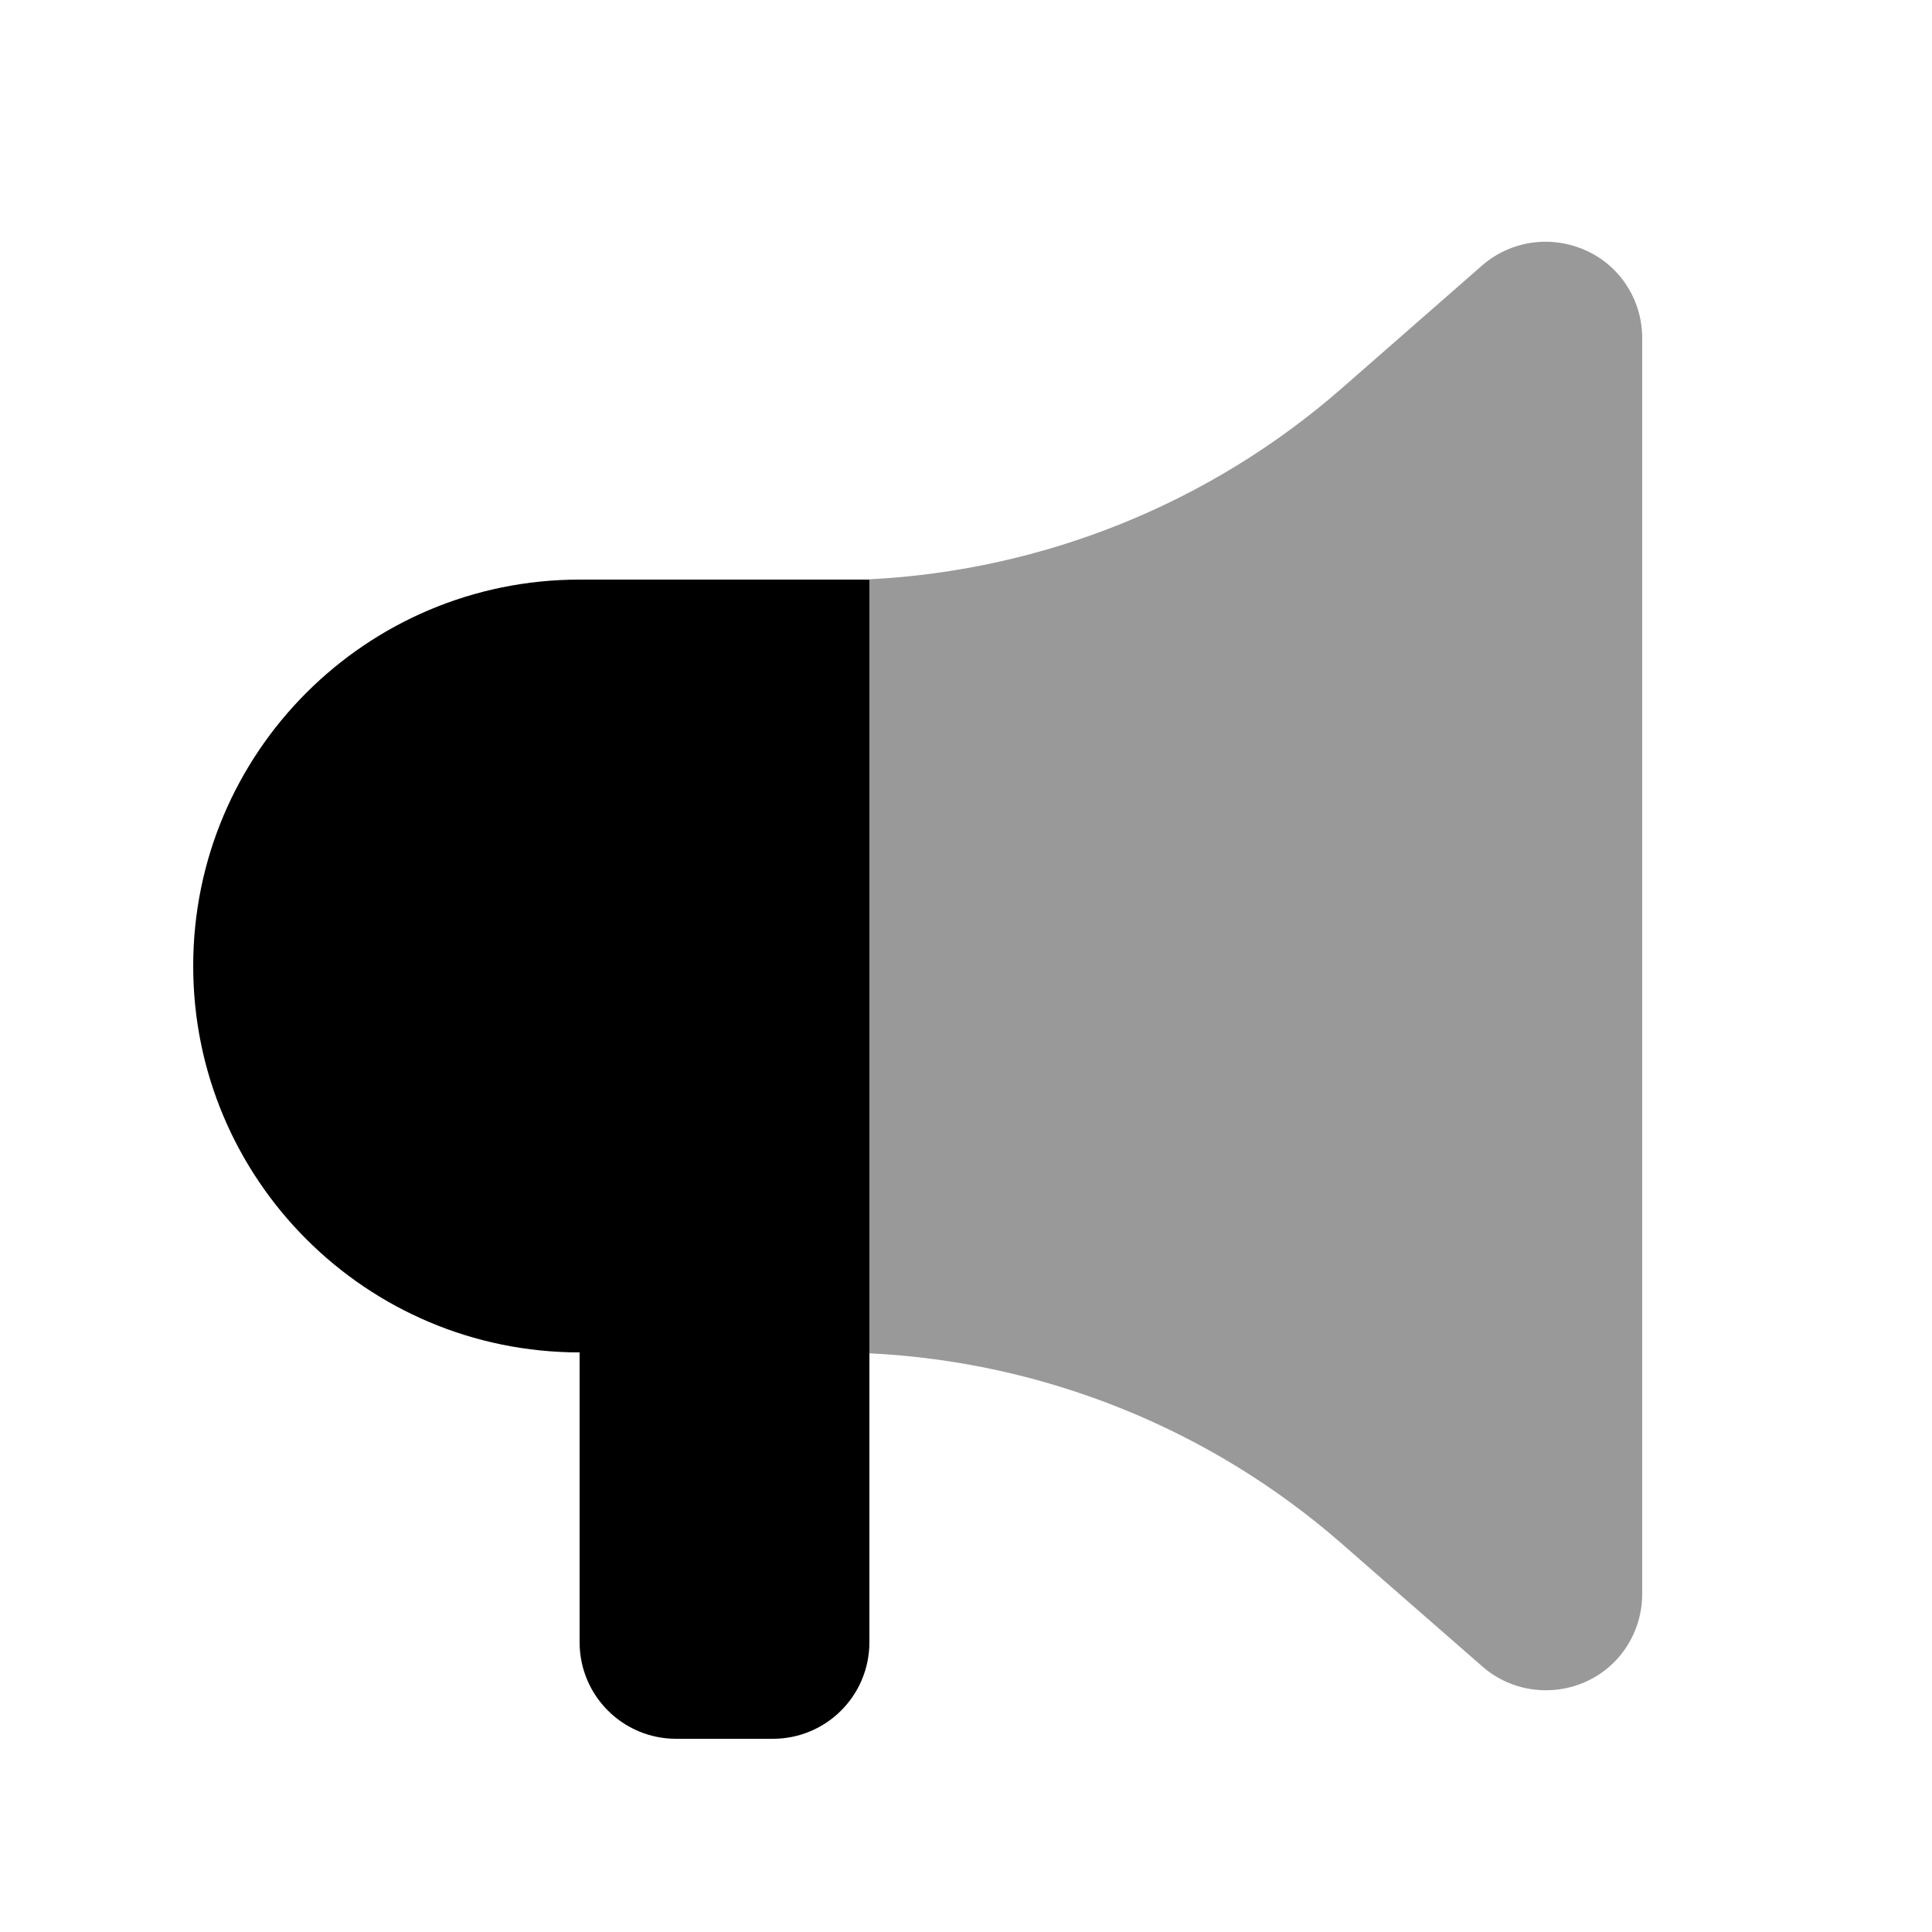 <svg xmlns="http://www.w3.org/2000/svg" viewBox="0 0 640 640"><!--! Font Awesome Pro 7.1.0 by @fontawesome - https://fontawesome.com License - https://fontawesome.com/license (Commercial License) Copyright 2025 Fonticons, Inc. --><path opacity=".4" fill="currentColor" d="M288 191.9L288 448.3C345.6 451.1 400.8 473.2 444.4 511.3L491 552C500.4 560.3 513.9 562.2 525.3 557.1C536.7 552 544 540.6 544 528L544 112C544 99.4 536.7 88 525.2 82.9C513.7 77.8 500.4 79.7 490.9 88L444.4 128.7C400.8 166.8 345.6 189 288 191.9z"/><path fill="currentColor" d="M192 192C121.3 192 64 249.3 64 320C64 390.7 121.3 448 192 448L192 544C192 561.7 206.3 576 224 576L256 576C273.7 576 288 561.7 288 544L288 192L192 192z"/></svg>